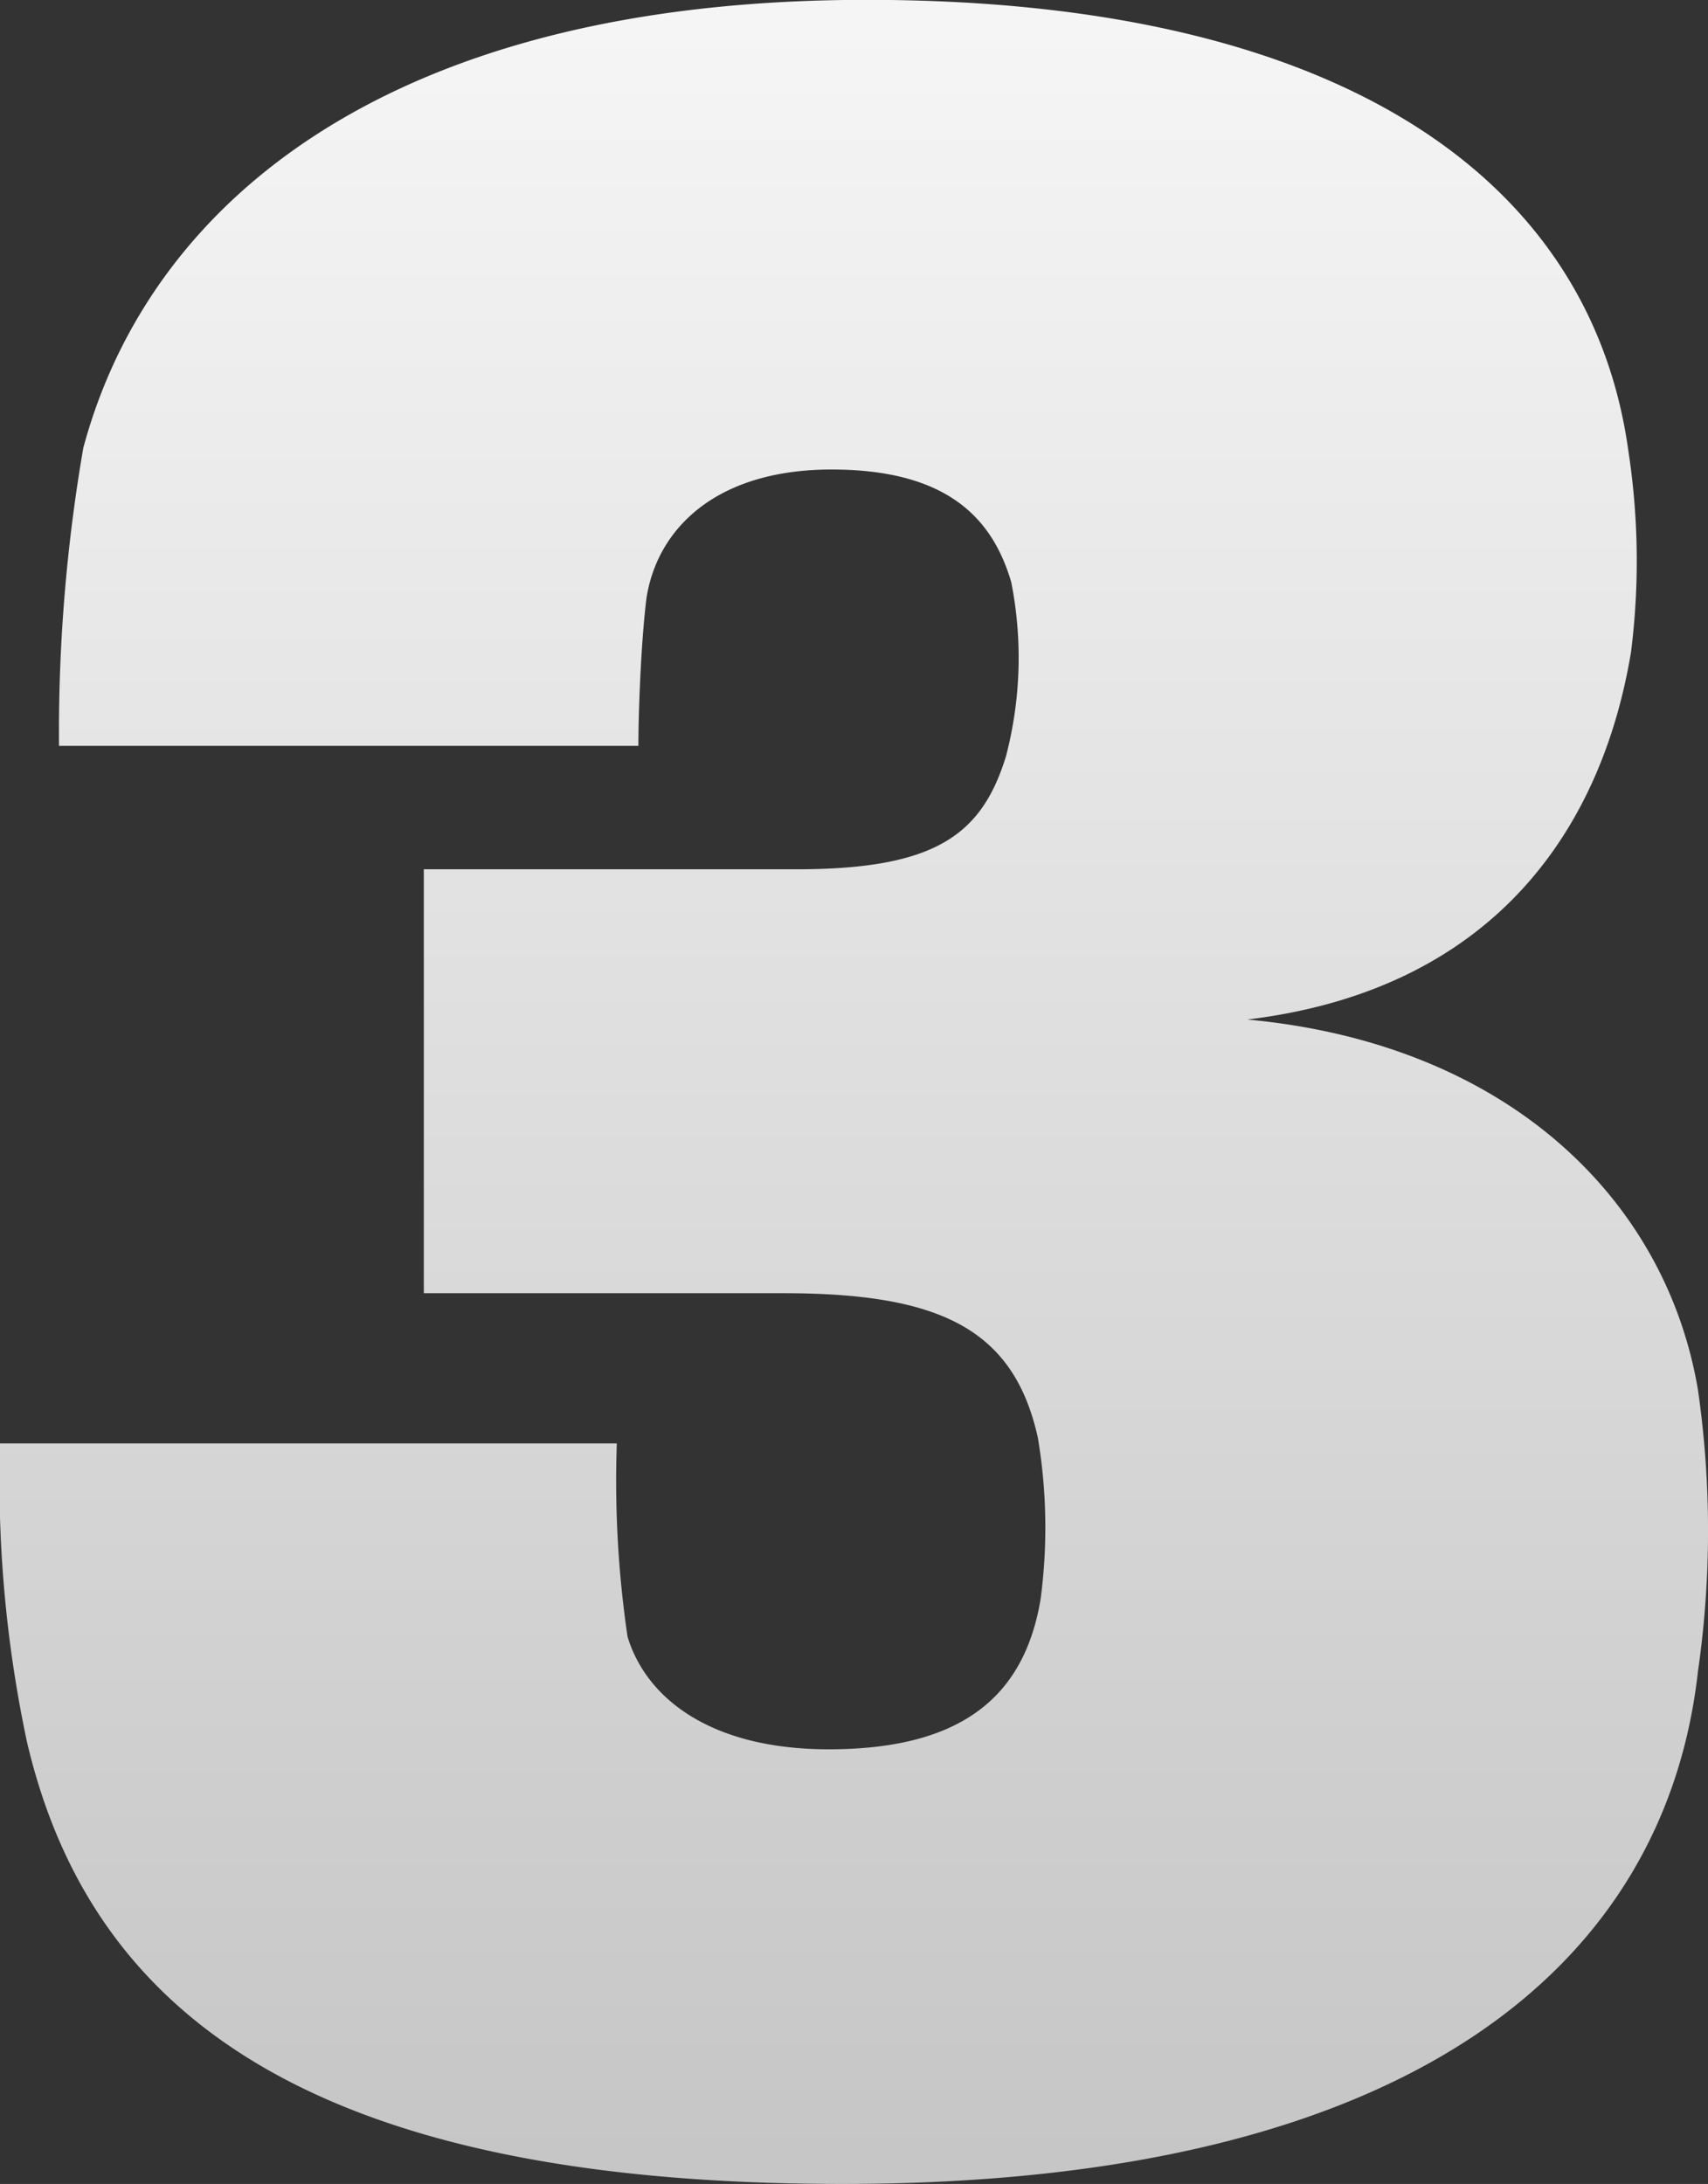 <svg xmlns="http://www.w3.org/2000/svg" xmlns:xlink="http://www.w3.org/1999/xlink" width="45.846" height="58.608" viewBox="0 0 45.846 58.608">
  <rect x="0" y="0" width="45.846" height="58.608" fill="#333333" stroke="none"/>
  <defs>
    <linearGradient id="linear-gradient" x1="0.5" x2="0.5" y2="1" gradientUnits="objectBoundingBox">
      <stop offset="0" stop-color="#f5f5f5"/>
      <stop offset="1" stop-color="#c6c6c6"/>
    </linearGradient>
  </defs>
  <path id="Path_846" data-name="Path 846" d="M34.56-30.456c6.552-.792,9.5-5.04,10.3-9.864a19.5,19.5,0,0,0-.072-5.4c-1.008-7.272-7.7-12.1-20.448-12.1-12.672,0-19.224,5.328-21.024,12.024A44.891,44.891,0,0,0,2.664-37.8H18.216c0-.936.072-2.808.216-3.96.288-1.872,1.872-3.456,4.968-3.456s4.32,1.3,4.824,3.024a10.438,10.438,0,0,1-.144,4.68c-.648,2.088-1.872,3.024-5.616,3.024H12.456v11.376H22.1c4.176,0,6.192.936,6.84,3.888a14.586,14.586,0,0,1,.072,4.32c-.432,2.592-2.088,4.032-5.688,4.032-3.168,0-4.9-1.368-5.4-3.024a28.8,28.8,0,0,1-.288-5.184H1.08a33.728,33.728,0,0,0,.72,7.992C3.528-3.672,9.576.792,23.688.792c15.408,0,22.1-5.976,22.968-13.752a26.487,26.487,0,0,0,0-7.56C45.792-25.632,41.544-29.808,34.56-30.456Z" transform="translate(-1.08 57.816)" fill="url(#linear-gradient)"/>
</svg>
